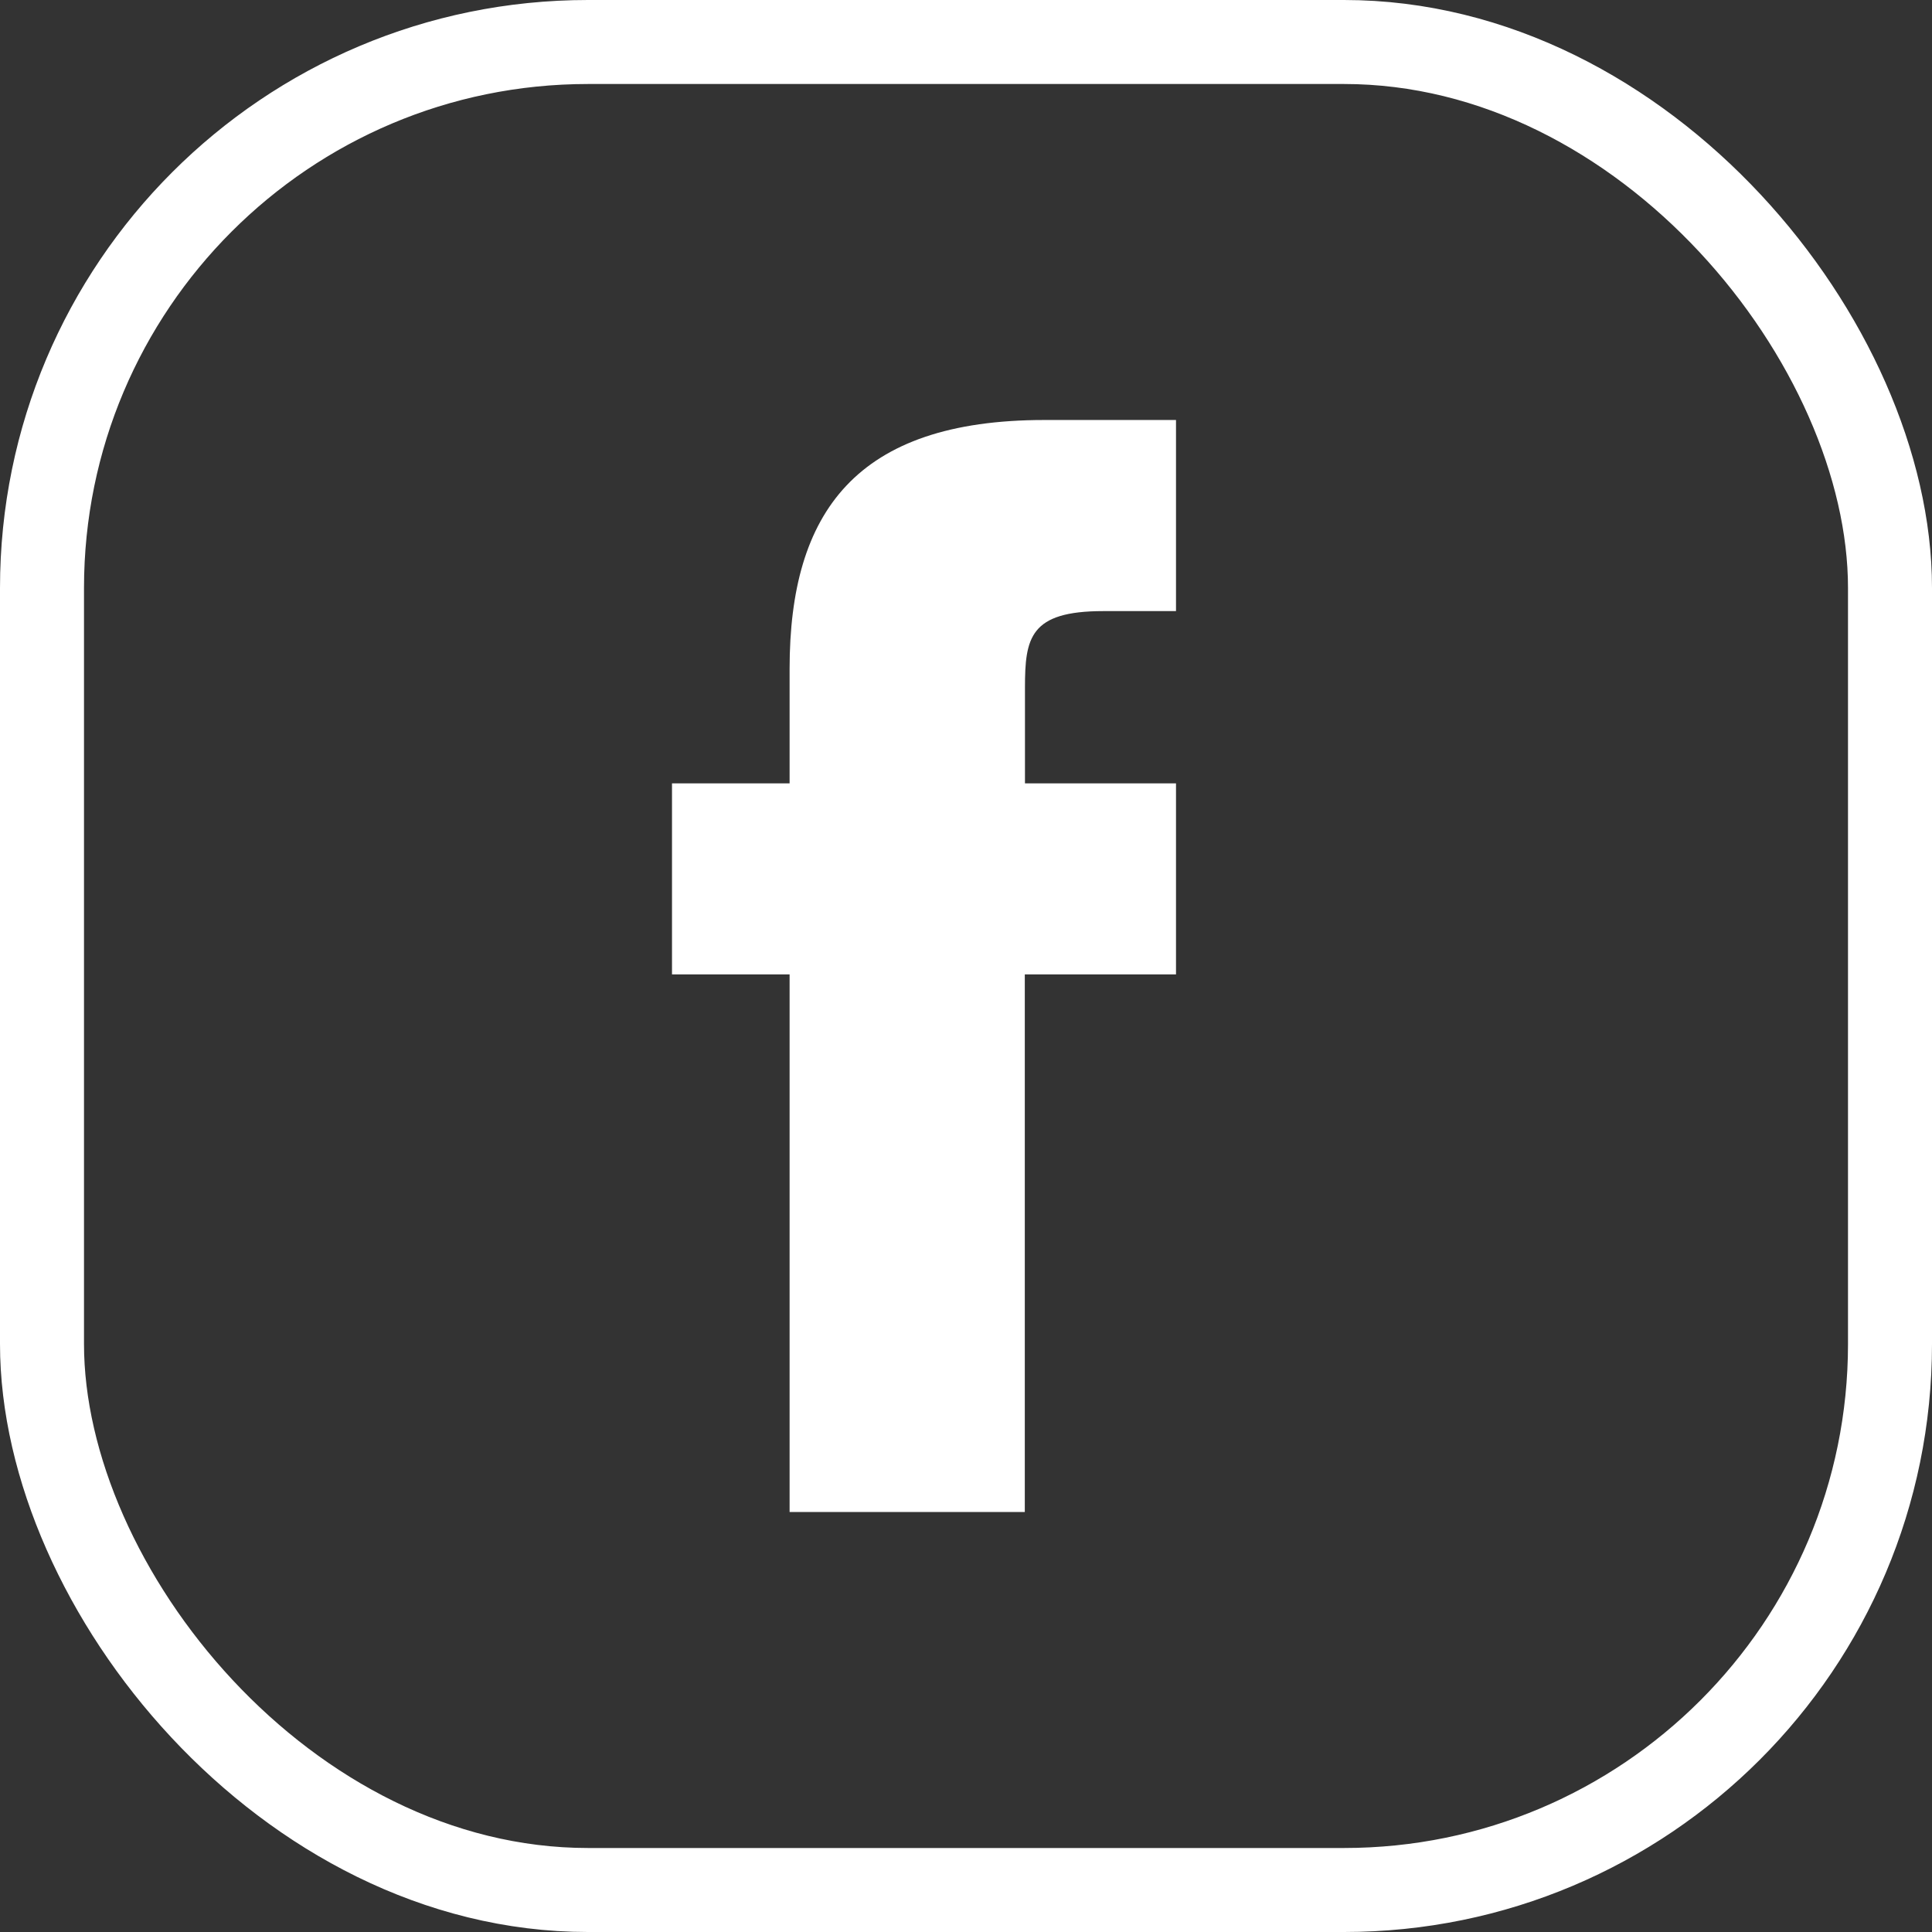 <svg xmlns="http://www.w3.org/2000/svg" xmlns:xlink="http://www.w3.org/1999/xlink" width="23" height="23" viewBox="0 0 23 23"><rect x="0" y="0" width="23" height="23" fill="#333333" stroke="none"/><defs><clipPath id="a"><rect width="6" height="13" fill="#fff"/></clipPath></defs><g transform="translate(8 5)"><g clip-path="url(#a)"><path d="M4.2,13.2H1.4V6.6H0V4.326H1.4V2.96C1.4,1.1,2.189,0,4.433,0H6.3V2.275H5.134c-.874,0-.932.318-.932.912l0,1.139H6.314L6.067,6.6H4.2v6.6Z" transform="translate(0 0)" fill="#fff" fill-rule="evenodd"/></g></g><g fill="none" stroke="#fff" stroke-width="1"><rect width="23" height="23" rx="7" stroke="none"/><rect x="0.5" y="0.5" width="22" height="22" rx="6.5" fill="none"/></g></svg>